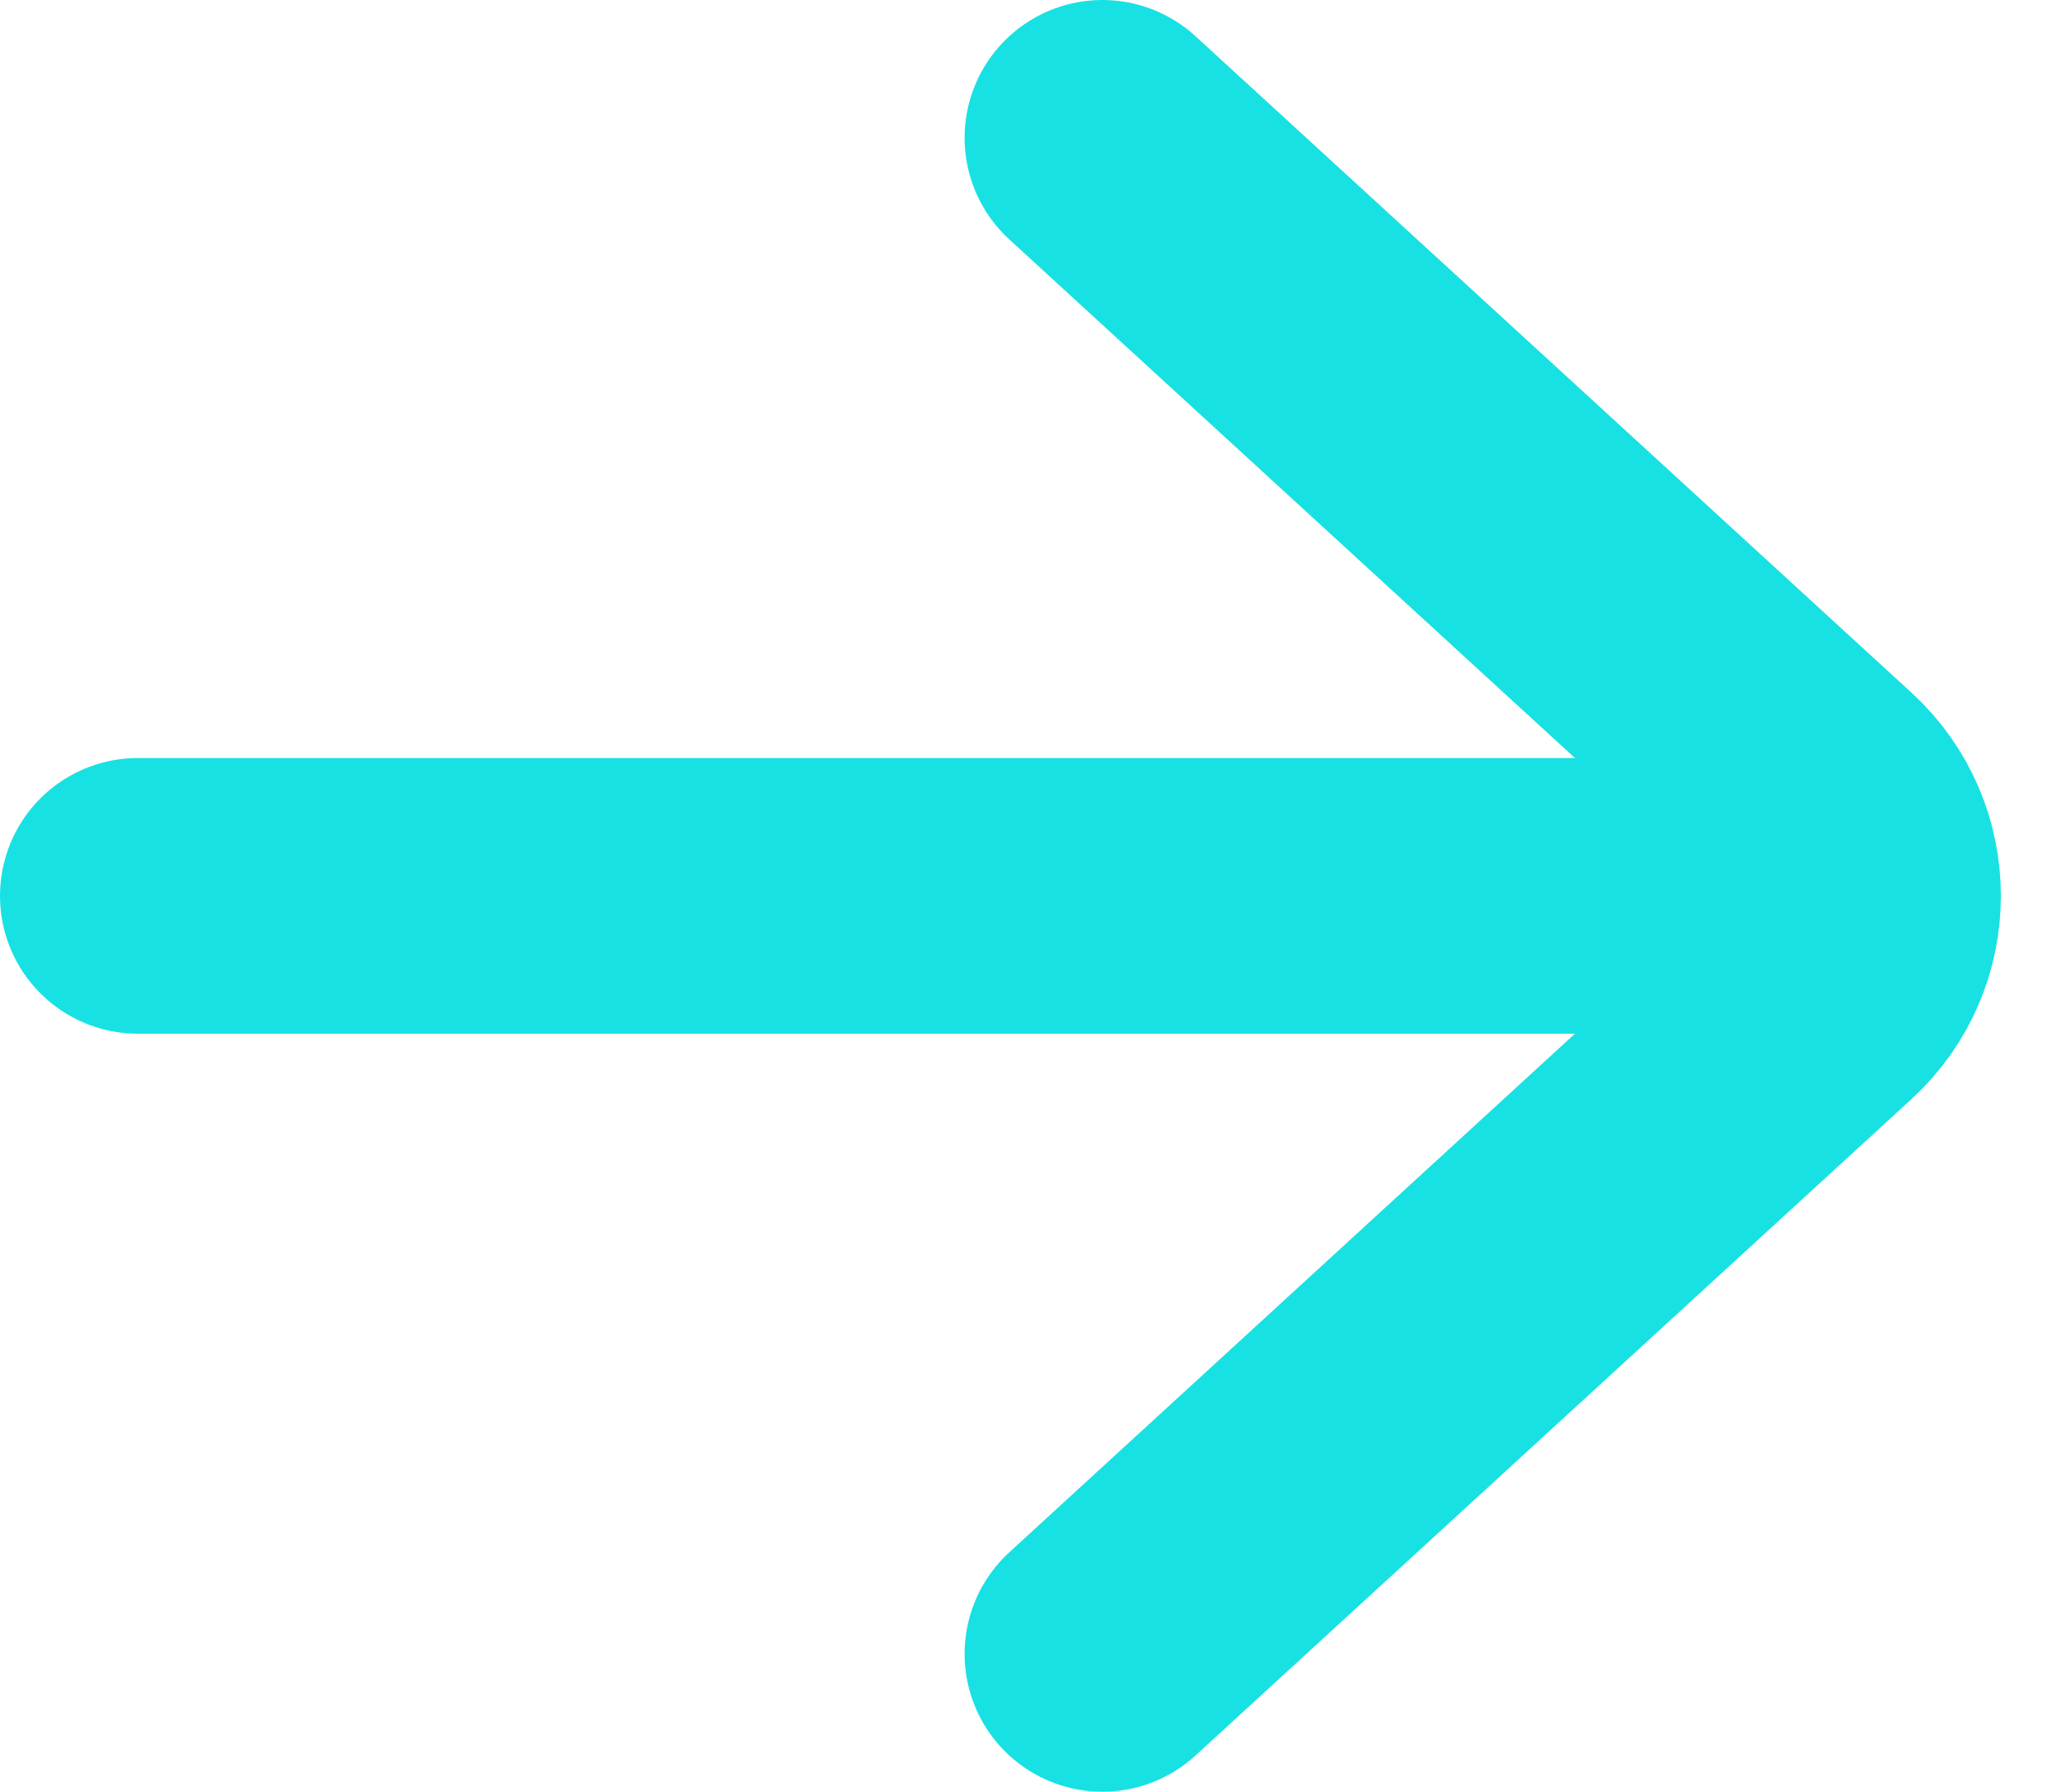 <svg width="15" height="13" viewBox="0 0 15 13" fill="none" xmlns="http://www.w3.org/2000/svg">
<path d="M1 6.5H13" stroke="#18E1E3" stroke-width="2" stroke-linecap="round"/>
<path d="M8 12L13.196 7.237C13.628 6.841 13.628 6.159 13.196 5.763L8 1" stroke="#18E1E3" stroke-width="2" stroke-linecap="round"/>
</svg>
